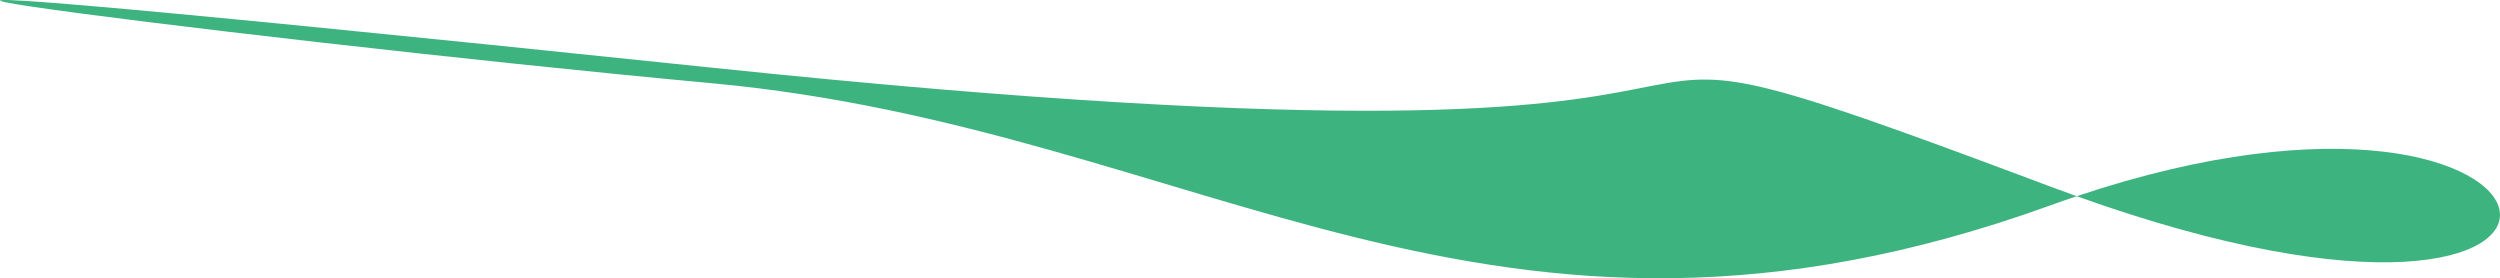 <?xml version="1.0" encoding="UTF-8"?> <svg xmlns="http://www.w3.org/2000/svg" width="11244" height="1252" viewBox="0 0 11244 1252" fill="none"> <path d="M3201.74 304.366C9139.82 924.376 6347.79 -239.643 9219.82 838.373C9260.58 853.671 9300.69 868.368 9340.15 882.483C11715.6 86.634 12036.5 1846.92 9340.15 882.483C9300.61 895.73 9260.5 909.686 9219.82 924.374C6699.79 1834.38 5411.77 578.368 3201.74 374.367C991.713 170.366 -2736.33 -315.644 3201.74 304.366Z" fill="#1BA769" fill-opacity="0.85"></path> </svg> 